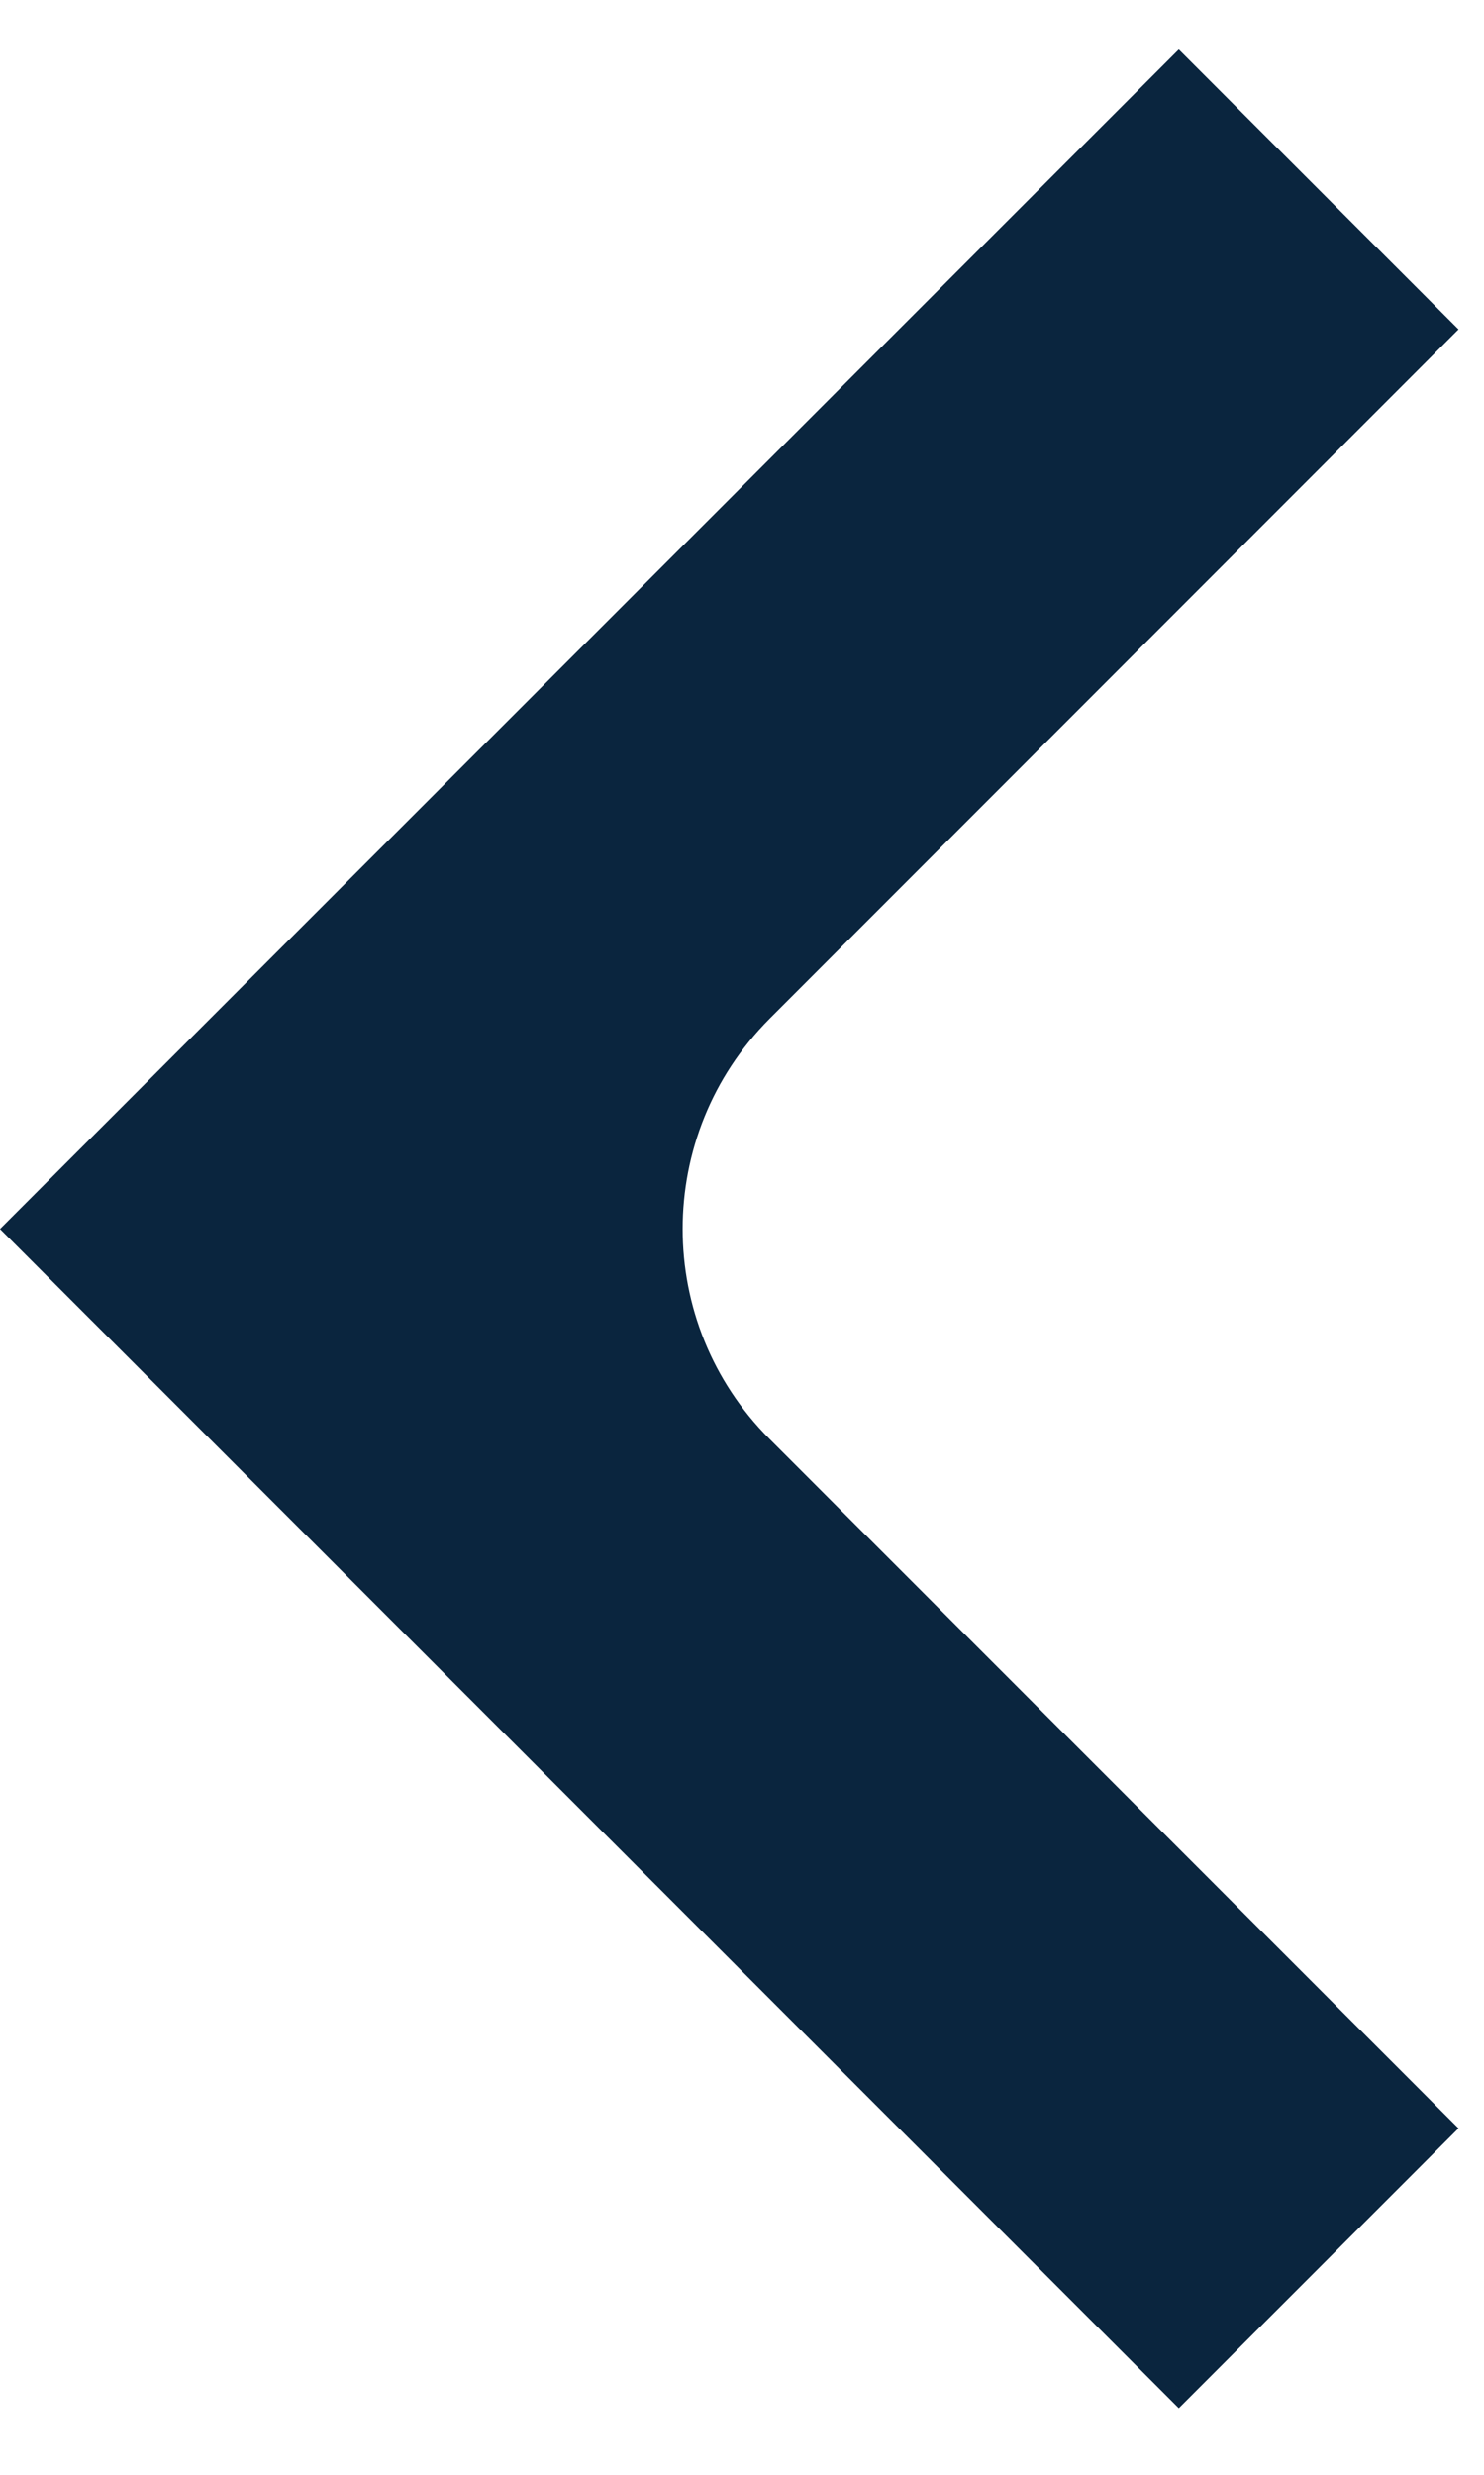 <svg width="6" height="10" viewBox="0 0 6 10" fill="none" xmlns="http://www.w3.org/2000/svg">
<path fill-rule="evenodd" clip-rule="evenodd" d="M4.766 0.2L5.897 1.331L3.111 4.117C2.643 4.586 2.643 5.346 3.111 5.814L5.897 8.6L4.766 9.731L0 4.966L4.766 0.2Z" fill="#0A253E"/>
</svg>
